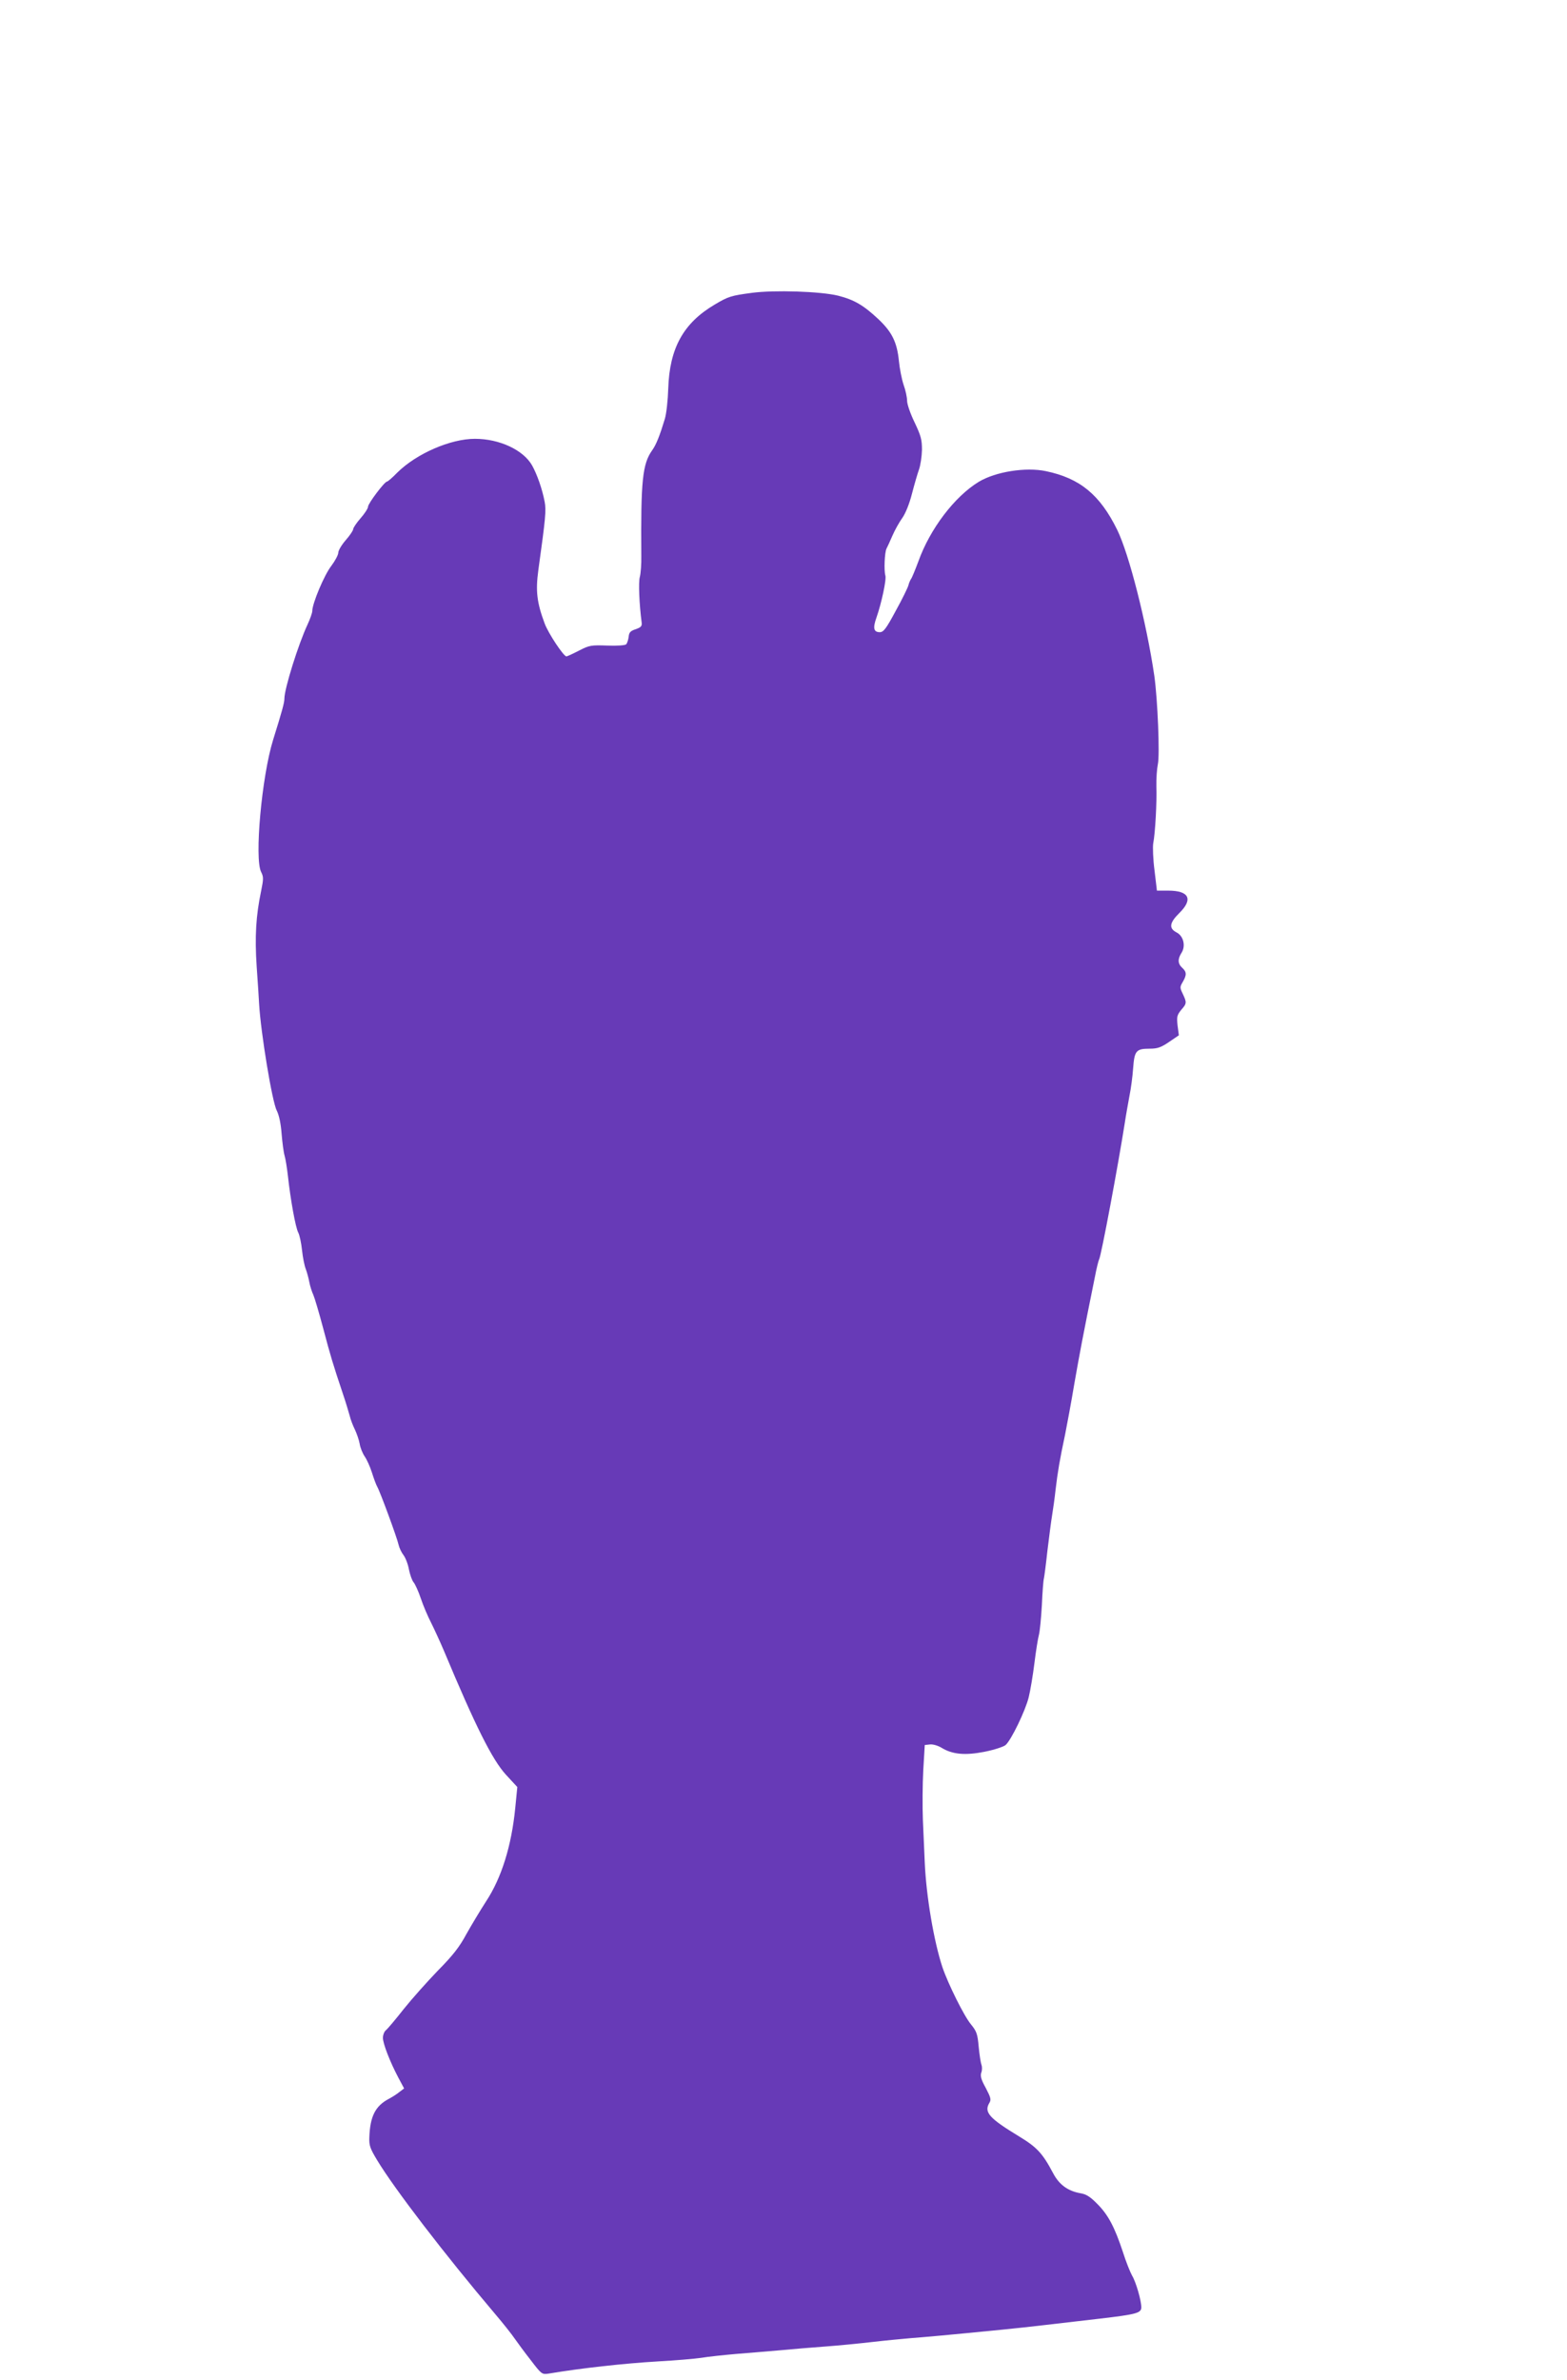 <?xml version="1.0" standalone="no"?>
<!DOCTYPE svg PUBLIC "-//W3C//DTD SVG 20010904//EN"
 "http://www.w3.org/TR/2001/REC-SVG-20010904/DTD/svg10.dtd">
<svg version="1.0" xmlns="http://www.w3.org/2000/svg"
 width="843pt" height="1280pt" viewBox="0 0 843 1280"
 preserveAspectRatio="xMidYMid meet">
<g transform="translate(0,1280) scale(0.1,-0.1)"
fill="#673ab7" stroke="none">
<path d="M4045 11225 c-112 -15 -126 -19 -200 -63 -168 -99 -243 -234 -250
-451 -2 -64 -10 -138 -19 -166 -26 -86 -46 -137 -67 -166 -53 -74 -62 -165
-59 -567 1 -45 -3 -97 -8 -115 -8 -28 -3 -147 10 -246 2 -19 -4 -25 -32 -35
-28 -9 -36 -17 -38 -41 -2 -16 -8 -34 -13 -40 -6 -6 -49 -9 -102 -7 -86 3 -96
2 -152 -27 -33 -17 -63 -31 -68 -31 -15 0 -97 123 -117 177 -42 113 -49 174
-34 286 39 281 43 322 34 369 -13 68 -40 145 -67 194 -47 84 -176 144 -308
144 -132 0 -315 -80 -418 -182 -26 -27 -51 -48 -55 -48 -13 0 -102 -118 -102
-135 0 -9 -18 -37 -40 -62 -22 -25 -40 -52 -40 -59 0 -7 -18 -34 -40 -59 -22
-25 -40 -56 -40 -67 0 -12 -17 -44 -38 -72 -38 -49 -102 -202 -102 -242 0 -10
-12 -44 -26 -74 -49 -105 -124 -344 -124 -397 0 -22 -12 -66 -61 -223 -61
-197 -101 -639 -64 -710 13 -26 13 -37 0 -101 -28 -133 -35 -246 -24 -409 6
-85 12 -175 13 -200 9 -154 70 -526 95 -573 12 -24 22 -69 26 -125 4 -48 11
-101 16 -117 5 -17 13 -66 18 -110 14 -128 41 -278 56 -305 7 -14 16 -56 20
-95 4 -38 13 -83 20 -100 6 -16 15 -48 19 -70 4 -22 14 -53 22 -70 7 -16 31
-97 53 -180 38 -144 52 -191 107 -355 14 -41 29 -92 35 -113 5 -22 18 -55 28
-75 10 -21 22 -55 26 -77 3 -21 16 -52 27 -68 11 -16 29 -55 39 -87 10 -32 23
-67 29 -77 15 -26 106 -273 114 -310 4 -18 16 -43 27 -57 10 -13 24 -48 29
-77 6 -29 17 -60 25 -69 8 -9 26 -48 39 -87 13 -39 38 -97 55 -130 16 -32 48
-101 70 -153 169 -404 259 -584 333 -665 l61 -66 -11 -112 c-20 -204 -74 -377
-157 -503 -31 -48 -79 -128 -106 -176 -37 -69 -72 -114 -153 -196 -57 -59
-140 -152 -184 -207 -44 -56 -87 -107 -96 -114 -9 -7 -16 -26 -16 -41 0 -31
38 -129 83 -214 l31 -58 -25 -19 c-13 -11 -40 -28 -59 -38 -71 -38 -99 -94
-103 -205 -2 -45 4 -61 42 -124 92 -153 366 -510 633 -825 46 -54 94 -115 108
-136 14 -20 52 -72 85 -114 58 -76 61 -78 95 -73 179 30 406 55 592 66 92 5
196 14 230 19 35 6 119 15 188 21 69 5 177 15 240 20 63 6 171 15 240 20 69 5
181 16 250 24 69 8 163 17 210 21 78 6 193 16 495 46 61 6 164 17 230 25 66 8
198 23 293 34 196 23 222 30 222 61 0 36 -29 137 -50 171 -10 18 -33 75 -49
126 -44 133 -79 200 -137 258 -38 39 -60 53 -90 58 -69 12 -116 46 -149 109
-56 106 -87 139 -181 196 -163 99 -192 131 -161 182 10 17 7 28 -20 80 -25 45
-30 64 -24 82 5 12 5 31 1 42 -4 11 -11 55 -15 98 -6 68 -11 82 -41 119 -37
44 -123 217 -154 308 -46 139 -87 381 -95 562 -2 51 -7 154 -10 228 -3 74 -2
196 2 270 l8 135 28 3 c15 2 42 -6 61 -17 59 -37 129 -43 234 -22 51 10 102
27 112 36 31 28 106 184 124 256 9 36 23 120 31 185 8 65 19 133 24 151 5 18
12 90 16 160 3 70 8 135 11 144 2 8 11 76 19 150 9 74 20 159 25 189 5 30 14
93 19 140 11 93 22 159 51 295 10 50 33 173 50 275 29 165 45 251 110 571 9
48 20 91 23 96 11 17 103 510 138 733 6 41 18 106 25 145 8 38 17 106 20 150
7 94 16 105 89 105 41 0 60 6 104 36 l53 36 -7 53 c-5 47 -3 55 19 83 31 35
31 40 9 87 -16 33 -16 37 0 64 22 38 21 54 -3 76 -24 22 -25 47 -4 80 24 37
11 91 -26 110 -43 22 -39 52 15 105 75 74 52 120 -60 120 l-61 0 -13 109 c-8
60 -10 126 -7 145 11 55 20 223 17 306 -1 42 3 96 8 120 11 49 -1 347 -19 475
-42 286 -136 656 -200 786 -93 189 -201 277 -383 315 -109 23 -271 -3 -361
-57 -130 -79 -263 -253 -326 -430 -17 -45 -34 -87 -39 -93 -4 -6 -11 -21 -14
-34 -3 -12 -33 -74 -68 -137 -52 -97 -66 -115 -86 -115 -33 0 -38 22 -18 78
27 77 55 206 48 227 -8 27 -4 123 6 144 5 9 19 40 32 70 13 30 37 73 53 95 17
24 38 75 52 130 13 50 30 109 38 131 8 22 15 69 16 106 0 56 -6 76 -40 148
-22 45 -40 97 -40 115 0 18 -8 57 -19 87 -10 30 -21 87 -25 127 -10 101 -37
156 -110 225 -81 76 -131 105 -218 127 -95 23 -342 31 -463 15z"/>
</g>
</svg>
